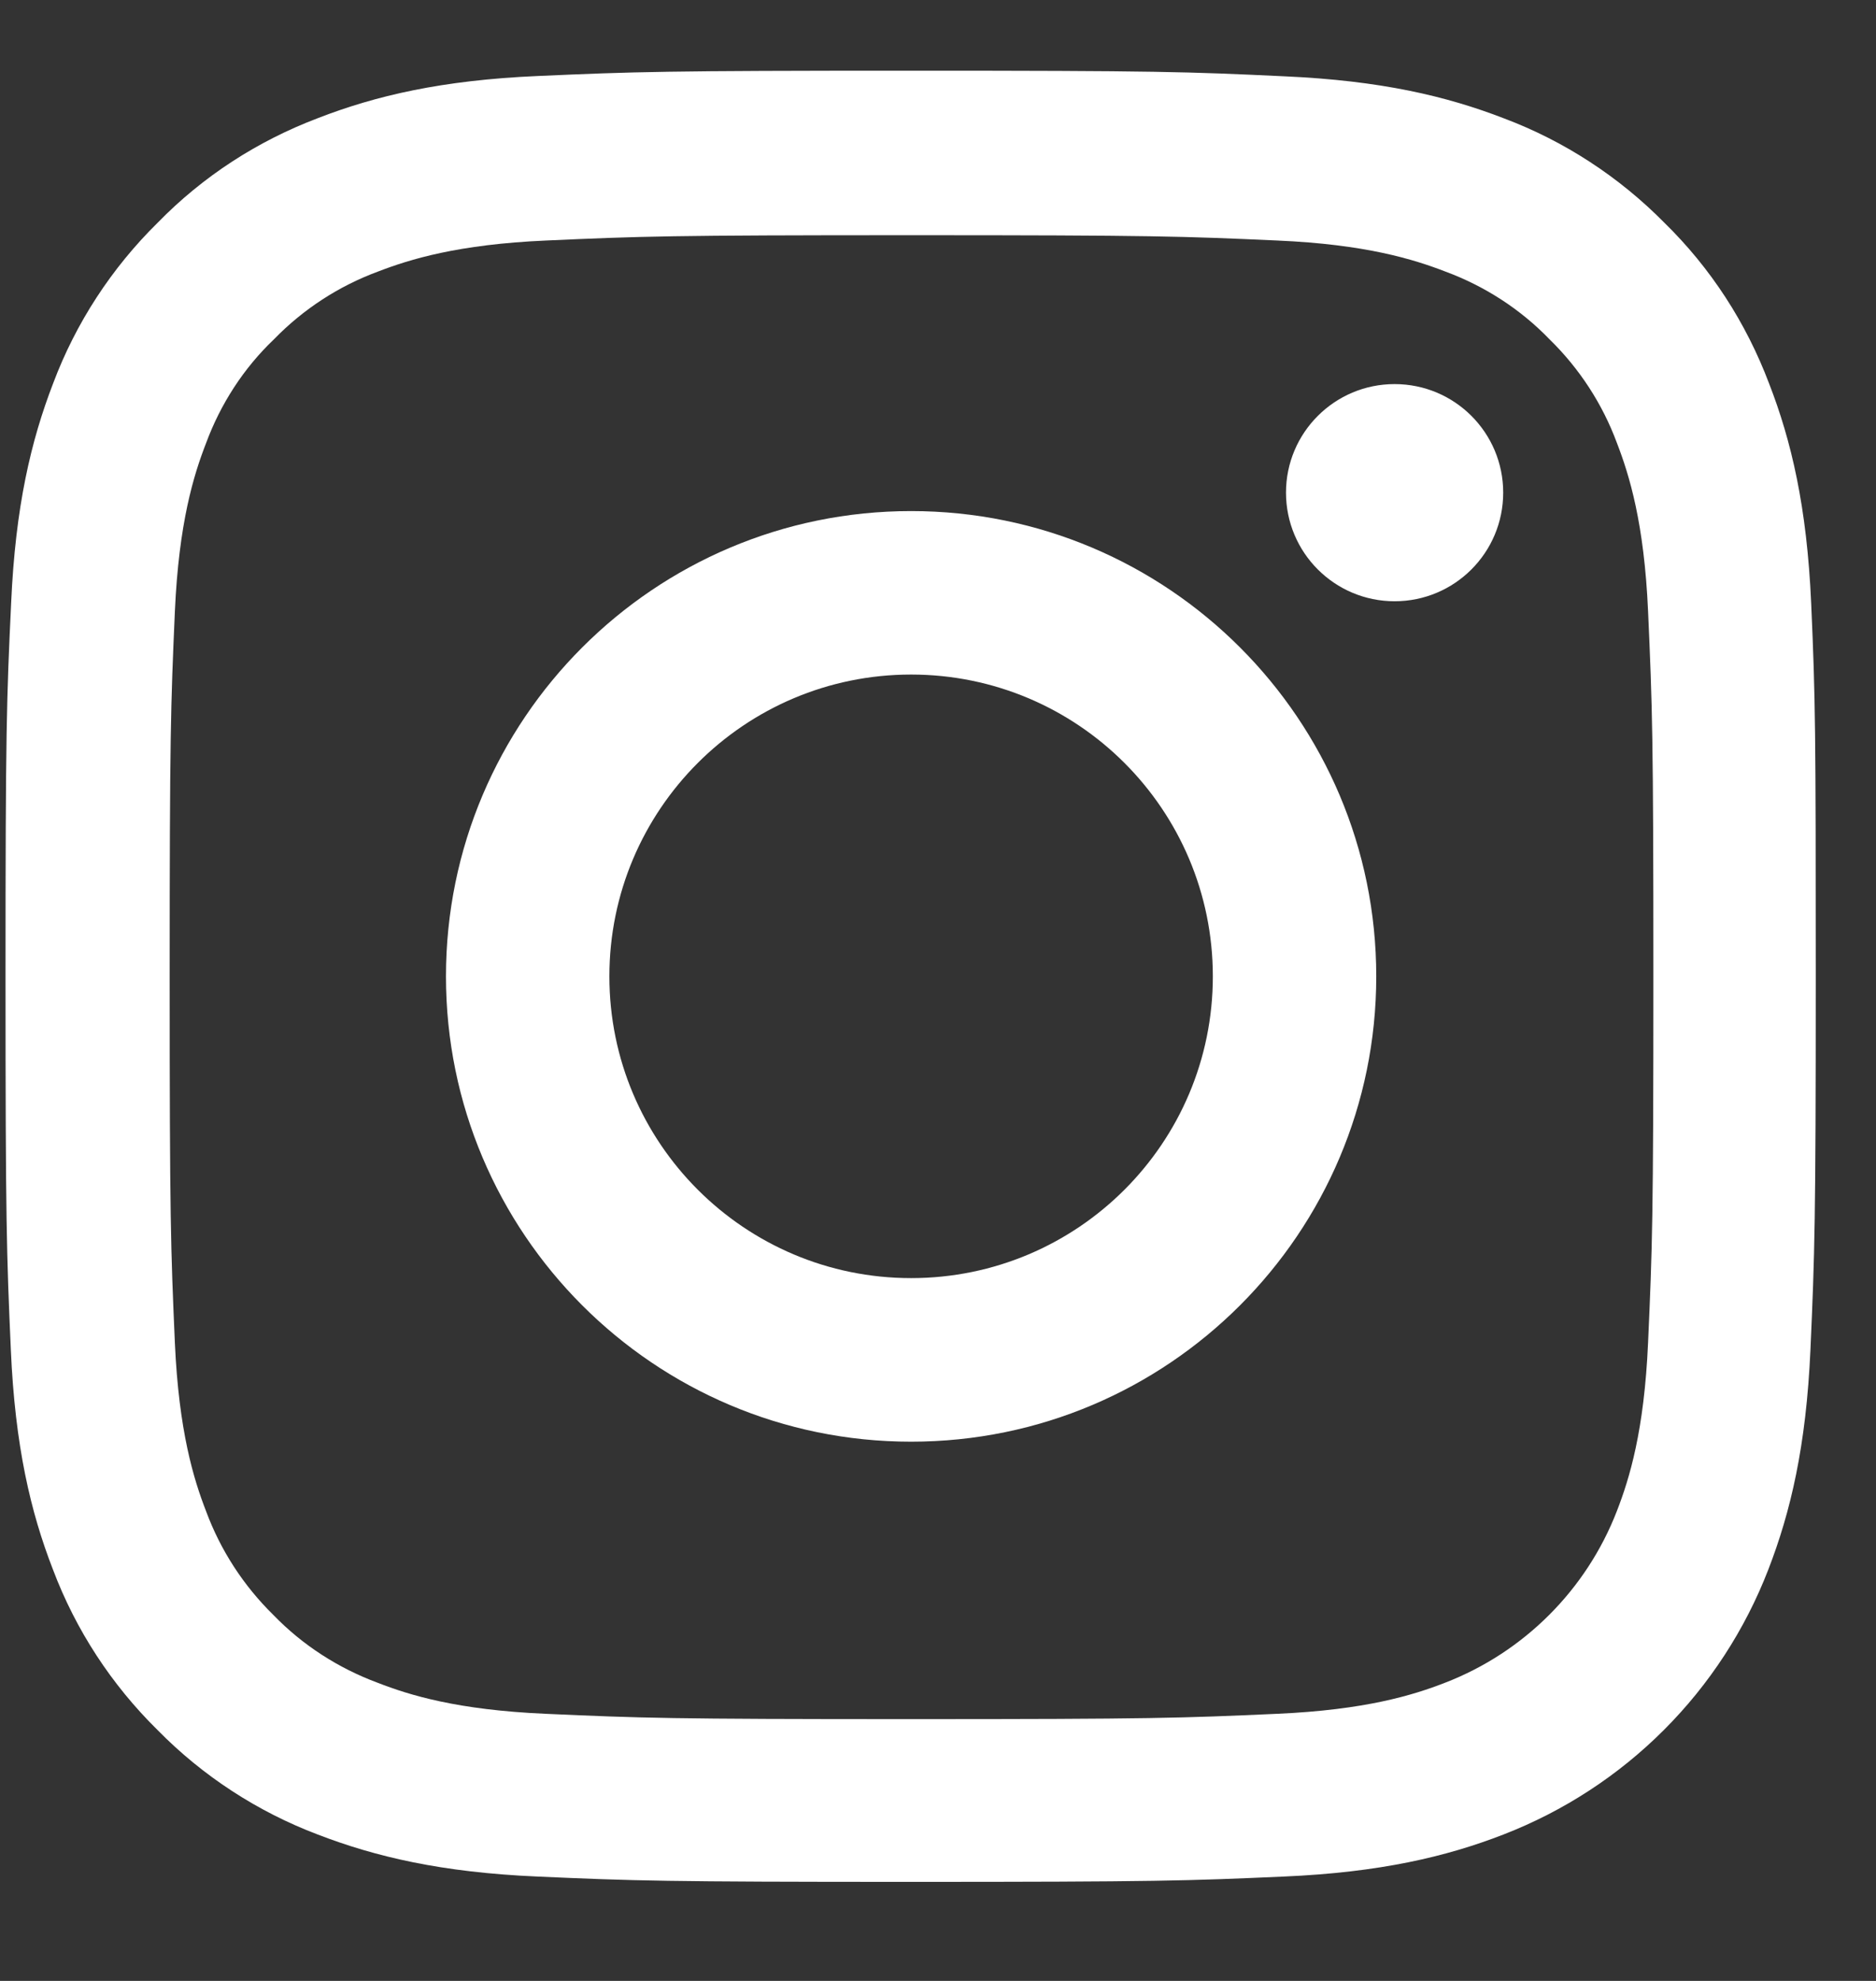 <svg xmlns="http://www.w3.org/2000/svg" width="18" height="19" viewBox="0 0 18 19" fill="none"><rect x="0" y="0" width="18" height="19" fill="#333333" stroke="none"/><path d="M17.378 5.785C17.337 4.862 17.188 4.228 16.974 3.678C16.753 3.094 16.414 2.571 15.97 2.137C15.535 1.696 15.009 1.353 14.432 1.136C13.879 0.922 13.248 0.773 12.325 0.732C11.395 0.688 11.099 0.678 8.741 0.678C6.382 0.678 6.087 0.688 5.16 0.729C4.237 0.769 3.603 0.919 3.053 1.132C2.469 1.353 1.946 1.692 1.512 2.137C1.071 2.571 0.728 3.097 0.511 3.674C0.297 4.228 0.148 4.859 0.107 5.782C0.063 6.712 0.053 7.007 0.053 9.366C0.053 11.724 0.063 12.02 0.104 12.946C0.144 13.869 0.294 14.504 0.508 15.054C0.728 15.637 1.071 16.16 1.512 16.594C1.946 17.036 2.473 17.378 3.049 17.596C3.603 17.809 4.234 17.959 5.157 17.999C6.083 18.04 6.379 18.05 8.737 18.05C11.096 18.05 11.391 18.04 12.318 17.999C13.241 17.959 13.876 17.809 14.425 17.596C15.003 17.372 15.527 17.031 15.965 16.593C16.403 16.155 16.744 15.631 16.967 15.054C17.181 14.501 17.33 13.869 17.371 12.946C17.412 12.02 17.422 11.724 17.422 9.366C17.422 7.007 17.419 6.712 17.378 5.785ZM15.813 12.878C15.776 13.727 15.633 14.185 15.515 14.49C15.223 15.247 14.622 15.848 13.865 16.14C13.56 16.259 13.098 16.401 12.253 16.438C11.337 16.479 11.062 16.489 8.744 16.489C6.426 16.489 6.148 16.479 5.235 16.438C4.387 16.401 3.928 16.259 3.623 16.14C3.246 16 2.904 15.78 2.625 15.492C2.337 15.21 2.116 14.87 1.977 14.494C1.858 14.188 1.716 13.727 1.678 12.882C1.638 11.965 1.628 11.691 1.628 9.373C1.628 7.055 1.638 6.776 1.678 5.863C1.716 5.015 1.858 4.557 1.977 4.251C2.116 3.875 2.337 3.532 2.629 3.254C2.91 2.965 3.25 2.744 3.626 2.605C3.932 2.487 4.393 2.344 5.238 2.307C6.155 2.266 6.43 2.256 8.748 2.256C11.069 2.256 11.344 2.266 12.257 2.307C13.105 2.344 13.563 2.487 13.869 2.605C14.245 2.744 14.588 2.965 14.867 3.254C15.155 3.535 15.376 3.875 15.515 4.251C15.633 4.557 15.776 5.018 15.813 5.863C15.854 6.78 15.864 7.055 15.864 9.373C15.864 11.691 15.854 11.962 15.813 12.878Z" fill="white"></path><path d="M8.742 4.902C6.278 4.902 4.279 6.901 4.279 9.365C4.279 11.829 6.278 13.828 8.742 13.828C11.206 13.828 13.205 11.829 13.205 9.365C13.205 6.901 11.206 4.902 8.742 4.902ZM8.742 12.259C7.144 12.259 5.847 10.963 5.847 9.365C5.847 7.766 7.144 6.47 8.742 6.47C10.341 6.47 11.637 7.766 11.637 9.365C11.637 10.963 10.341 12.259 8.742 12.259ZM14.423 4.725C14.423 5.301 13.957 5.767 13.381 5.767C12.806 5.767 12.339 5.301 12.339 4.725C12.339 4.15 12.806 3.684 13.381 3.684C13.957 3.684 14.423 4.15 14.423 4.725Z" fill="white"></path></svg>